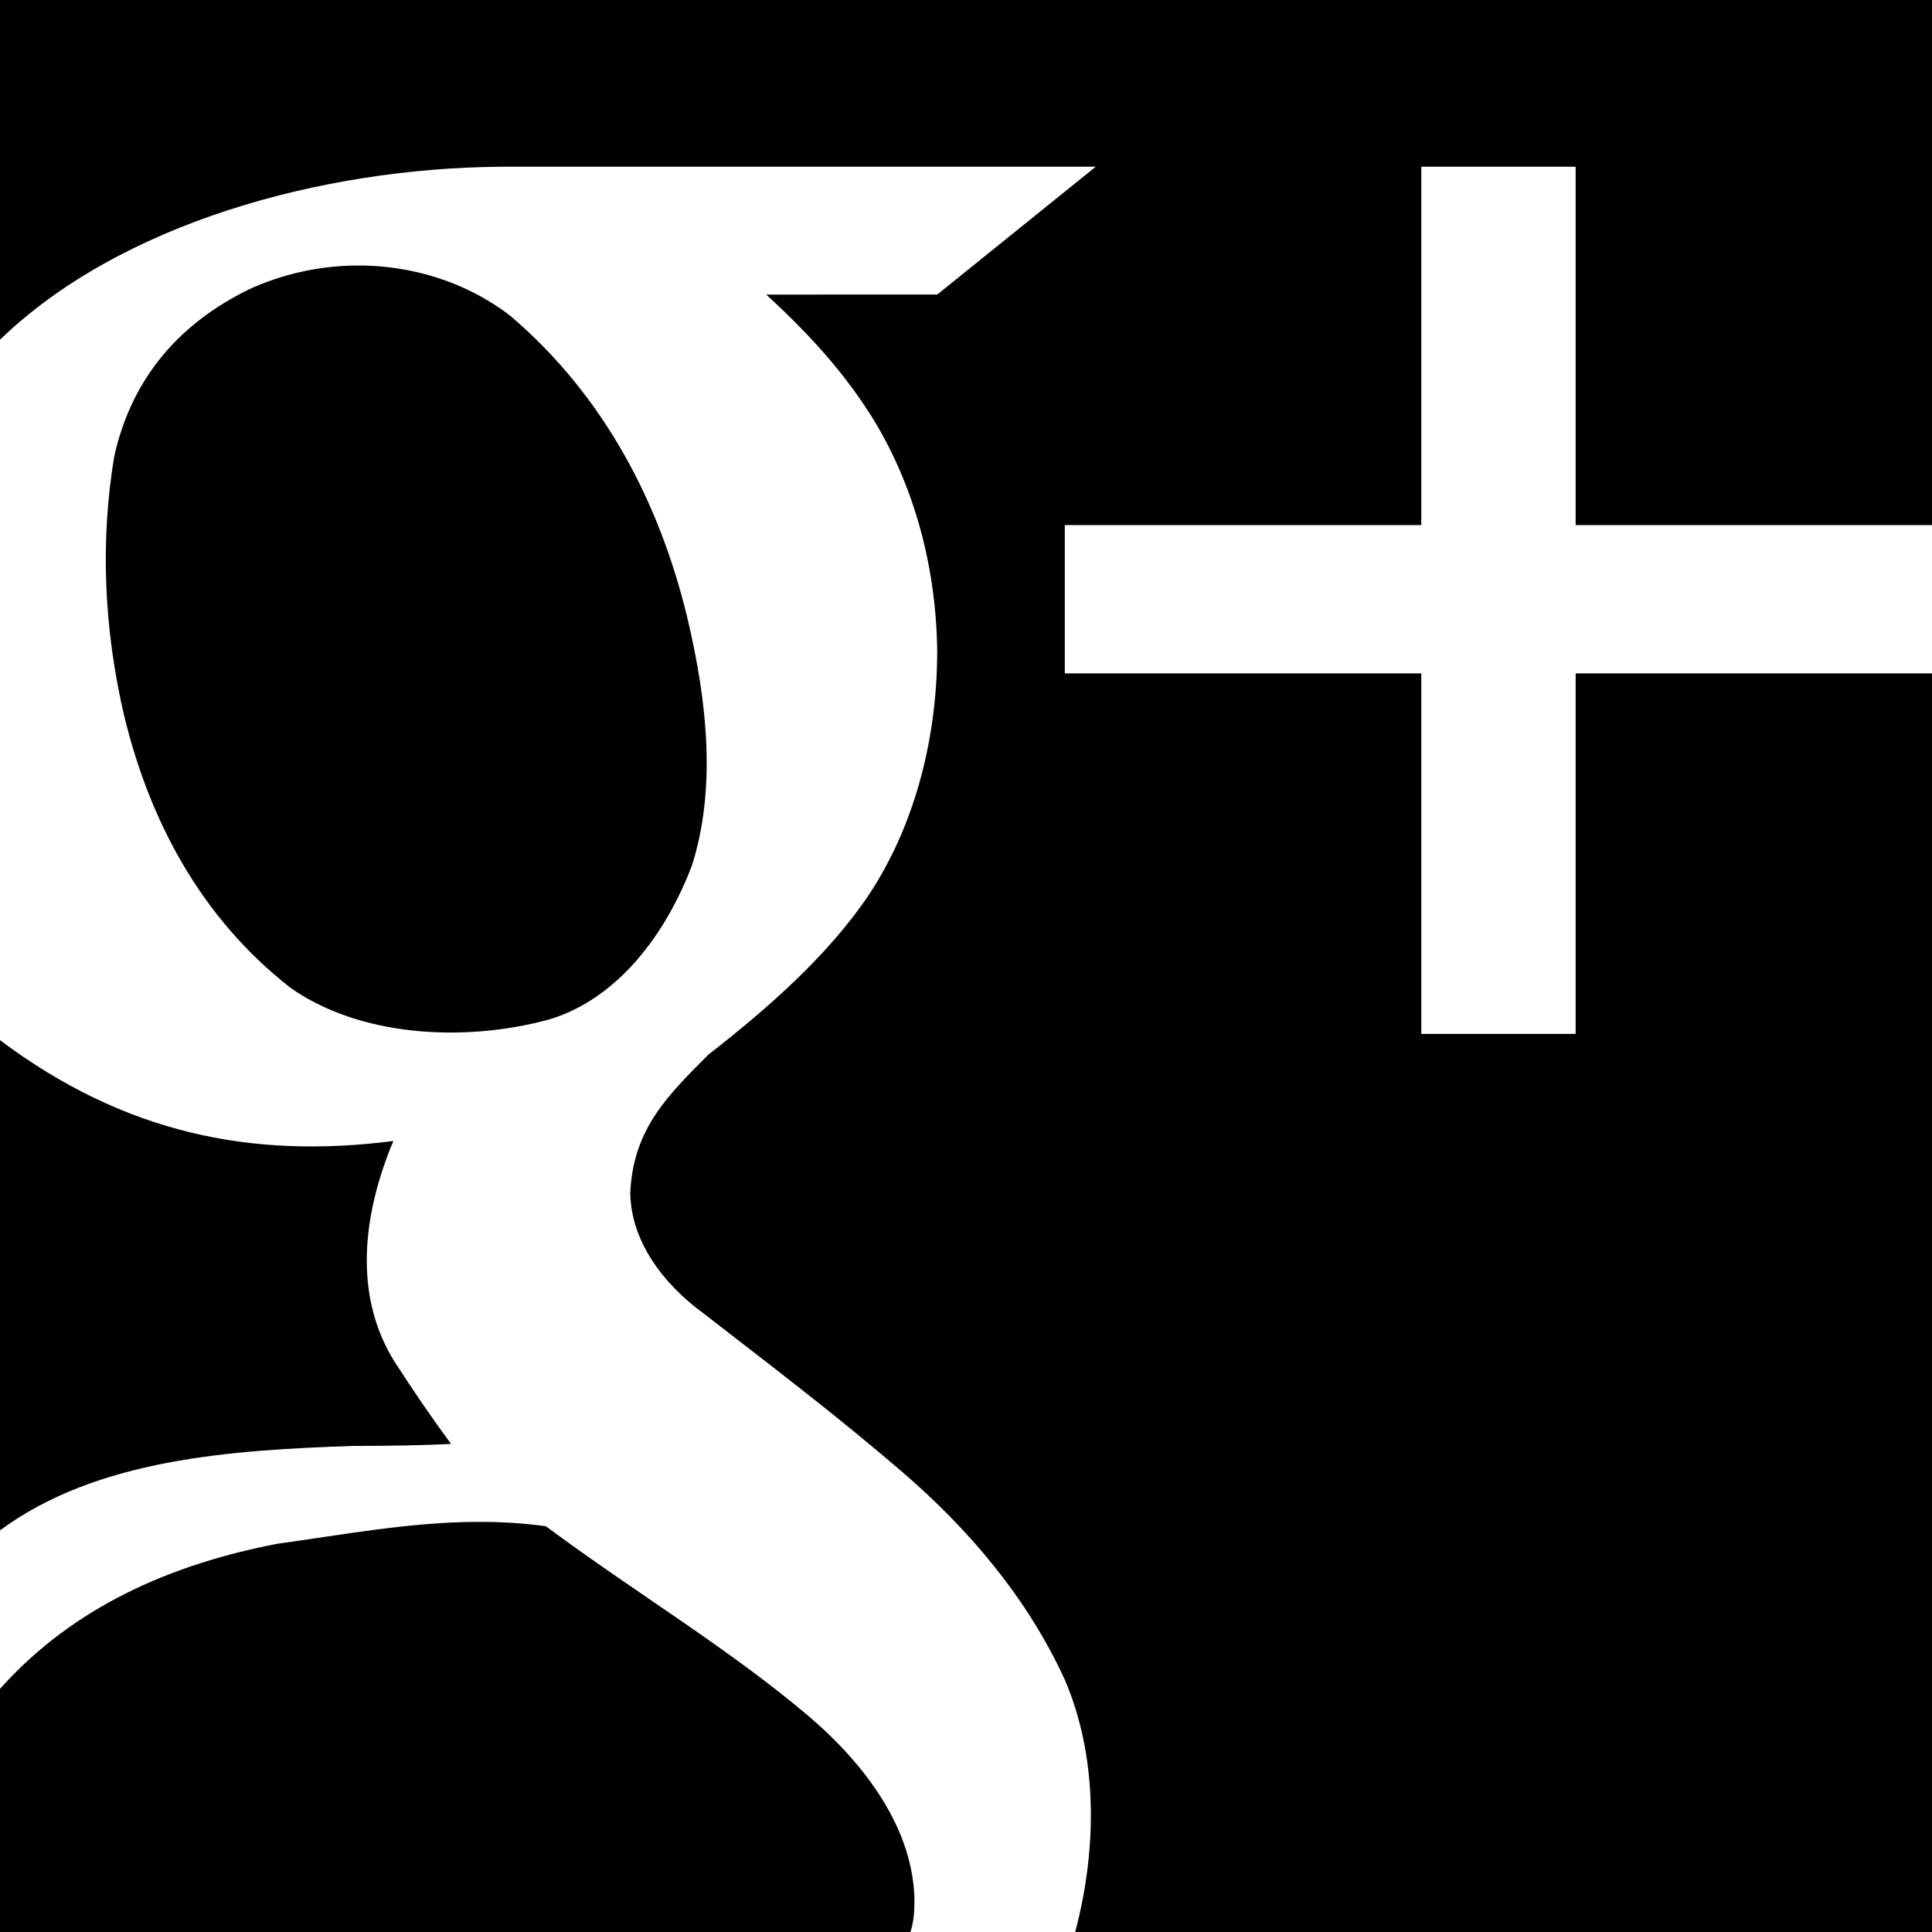 <svg xmlns="http://www.w3.org/2000/svg" docname="googleplus.svg" version="0.48.4 r9939" x="0px" y="0px" viewBox="0 0 1200 1200" enable-background="new 0 0 1200 1200" xml:space="preserve" fill="currentColor"><path id="path10481" connector-curvature="0" d="M0,0v211.011c74.675-72.259,199.448-106.512,310.84-107.446h369.727 l-98.438,79.395H475.928c25.667,23.617,49.471,48.991,68.408,80.566c24.489,41.642,37.345,90.585,37.793,142.017 c-0.225,49.503-12.142,104.751-42.92,150.952c-25.129,36.948-61.217,68.971-99.17,98.511c-24.958,25.068-46.733,45.963-48.56,85.693 c0.297,29.623,19.689,56.336,46.069,75.513c44.153,34.241,81.943,62.855,123.413,98.511 c39.778,34.327,76.737,76.818,100.415,128.613c20.229,46.964,20.443,104.049,6.445,156.665H1200V418.286H978.662v223.901h-95.874 V418.286H661.377v-92.139h221.411V103.564h95.874v222.583H1200V0H0z M219.141,164.941c-21.603,0.475-43.556,5.225-64.38,14.722 C112.913,200.148,82.18,233.2,70.972,283.374c-8.647,51.898-6.732,106.826,6.445,162.451 c15.619,63.448,46.706,123.649,102.905,167.651c42.386,29.937,106.586,34.404,160.62,19.775 c42.243-12.571,72.503-52.489,88.916-95.947c14.904-47.123,9.749-100.67-3.223-154.761 c-16.857-69.077-50.391-135.771-109.424-186.182C290.134,175.334,255.145,164.15,219.141,164.941z M0,646.069v304.468 c60.193-44.472,143.759-49.895,219.434-52.441c23.454,0,43.659-0.393,60.718-1.245c-11.94-16.205-23.642-33.285-35.156-51.196 c-25.906-41.492-19.517-92.121-0.659-136.963C155.81,720.047,76.971,703.727,0,646.069z M296.558,945.264 c-42.025,0.153-82.907,7.891-124.512,13.623C107.48,971.406,46.292,997.158,0,1048.975V1200h565.503 c1.939-5.889,2.489-12.562,2.49-19.189c-0.437-43.961-29.634-83.997-65.259-114.478c-50.033-42.509-108.021-76.984-163.696-118.359 C324.698,945.996,310.566,945.213,296.558,945.264L296.558,945.264z"/></svg>